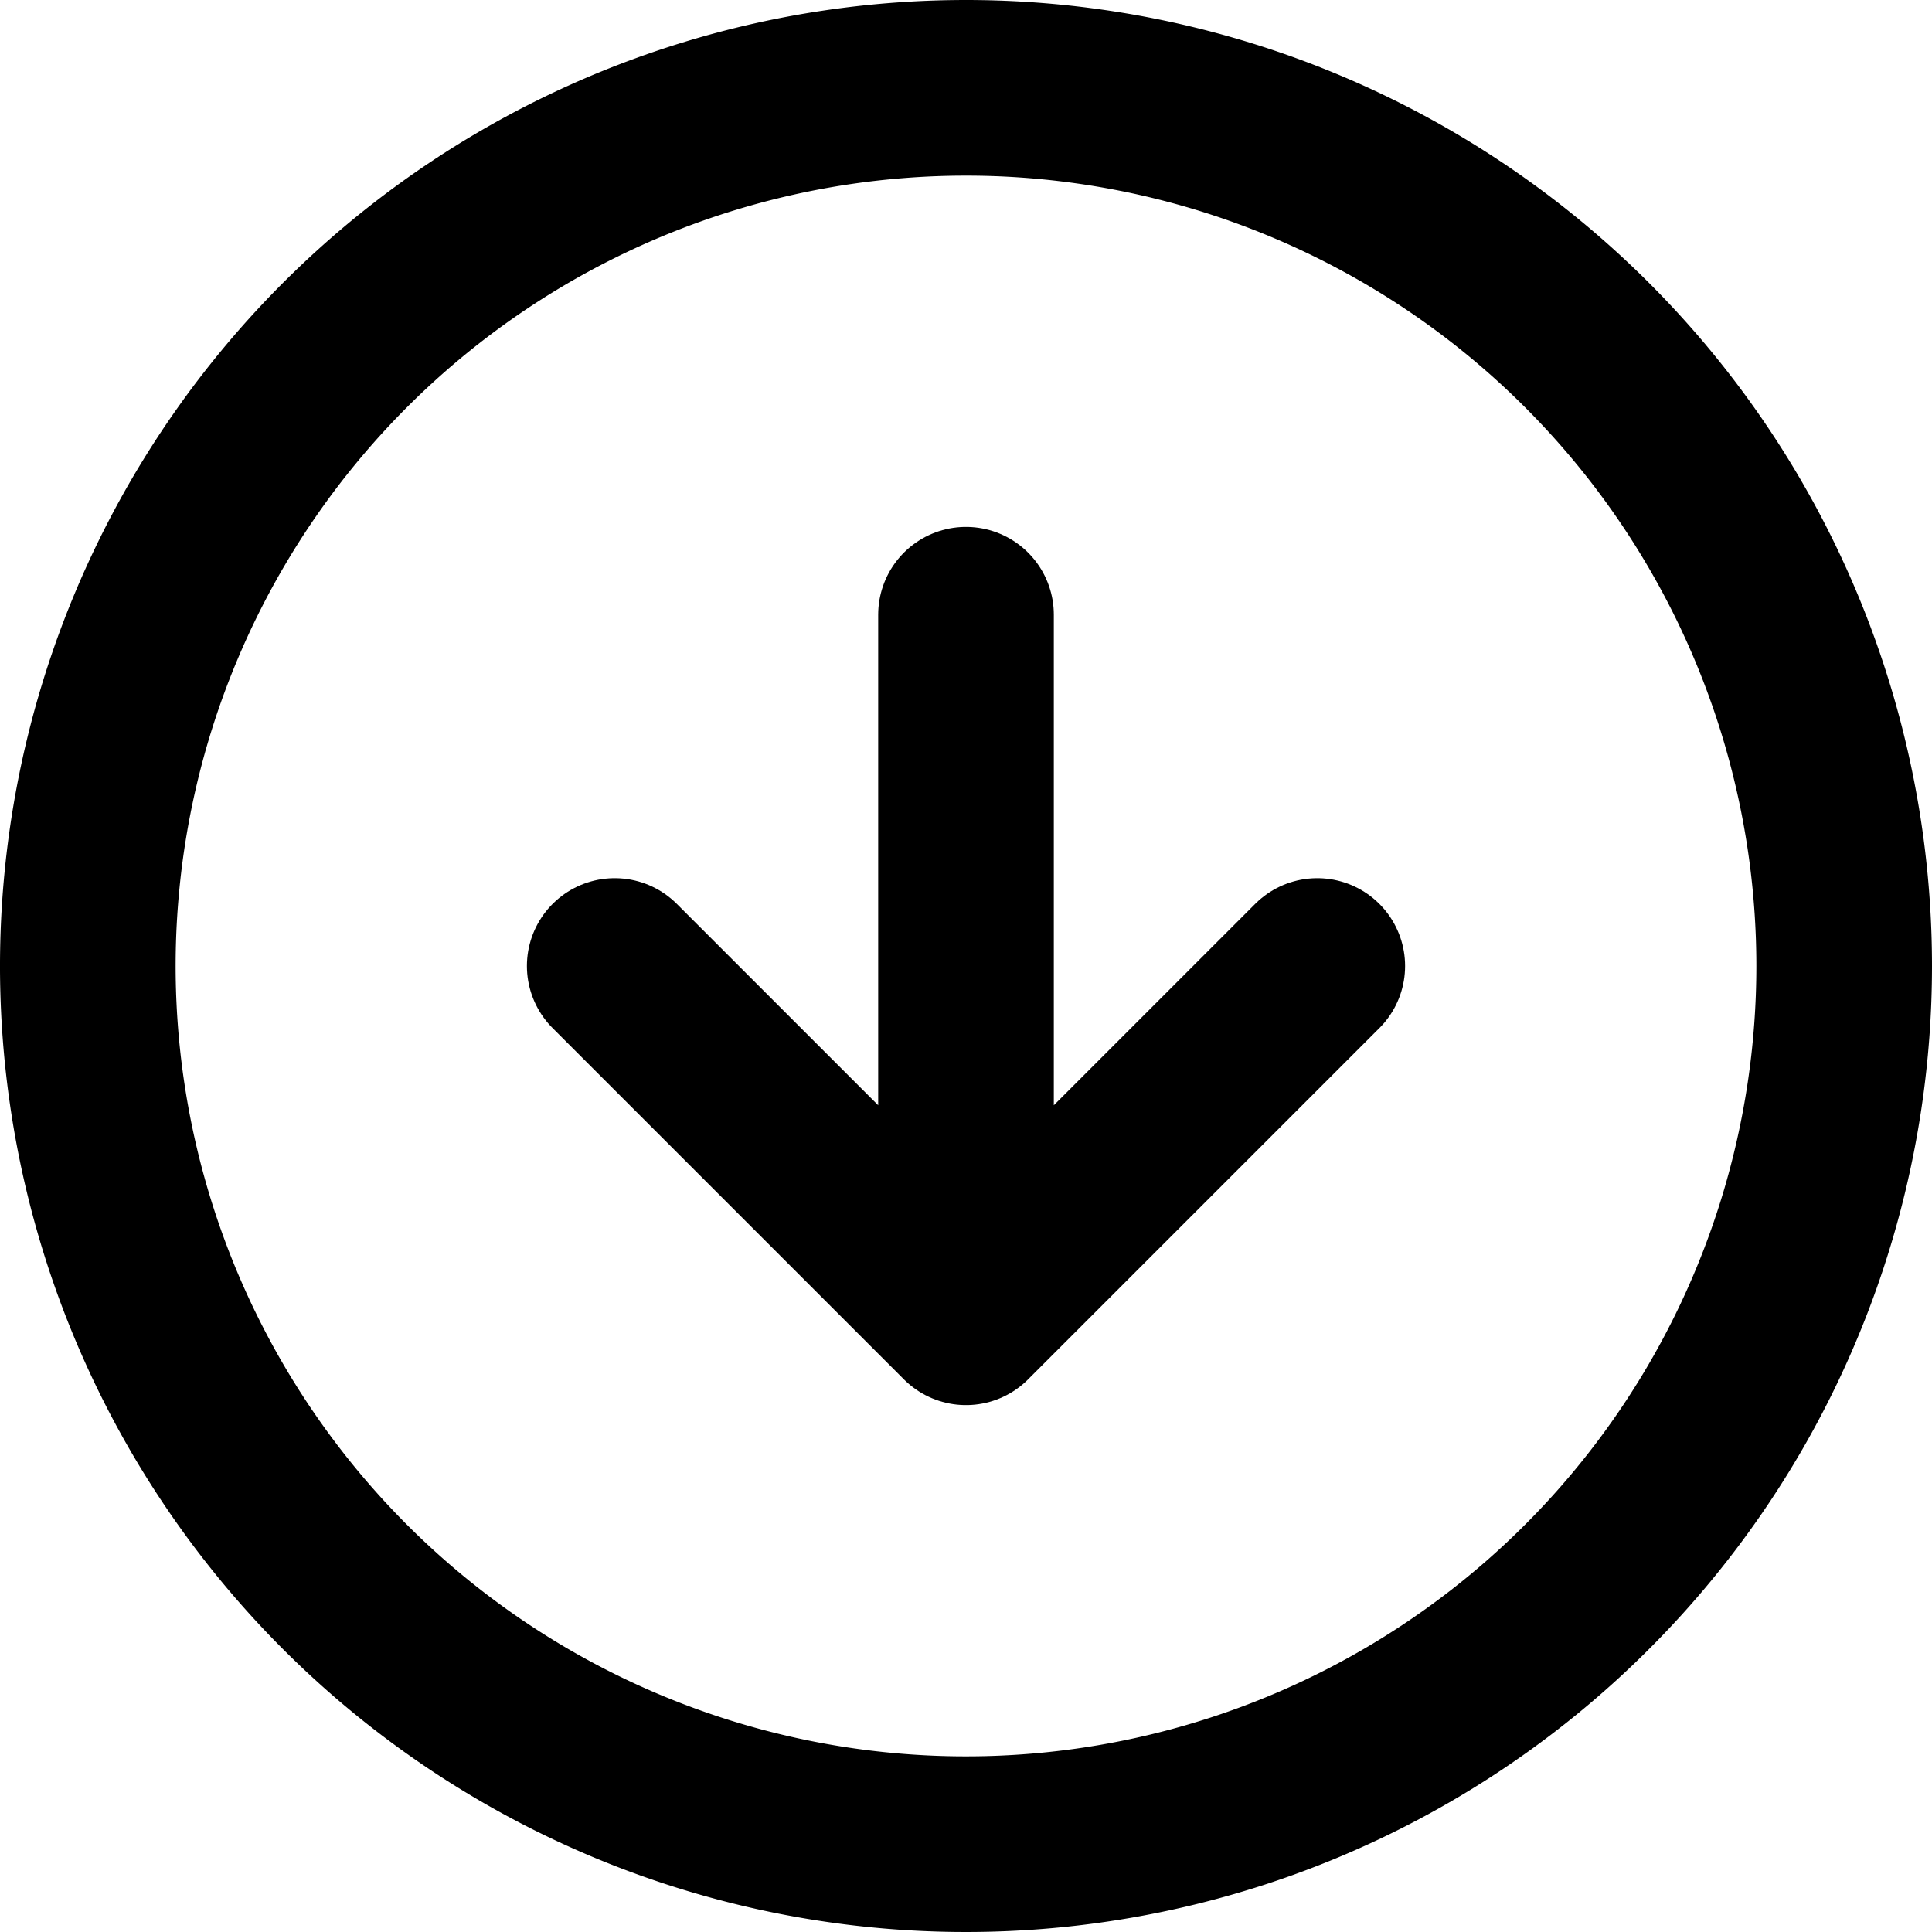 <svg xmlns="http://www.w3.org/2000/svg" width="33" height="33" viewBox="0 0 33 33">
  <g id="icon_anchor_arrow" transform="translate(-1.5 -1.5)">
    <path id="パス_1" data-name="パス 1" d="M33,18A15,15,0,1,1,18,3,15,15,0,0,1,33,18Z" fill="none" stroke="#000" stroke-linecap="round" stroke-linejoin="round" stroke-width="3"/>
    <path id="パス_2" data-name="パス 2" d="M12,18l6,6,6-6m-6-6V24" fill="none" stroke="#000" stroke-linecap="round" stroke-linejoin="round" stroke-width="3"/>
  </g>
</svg>
